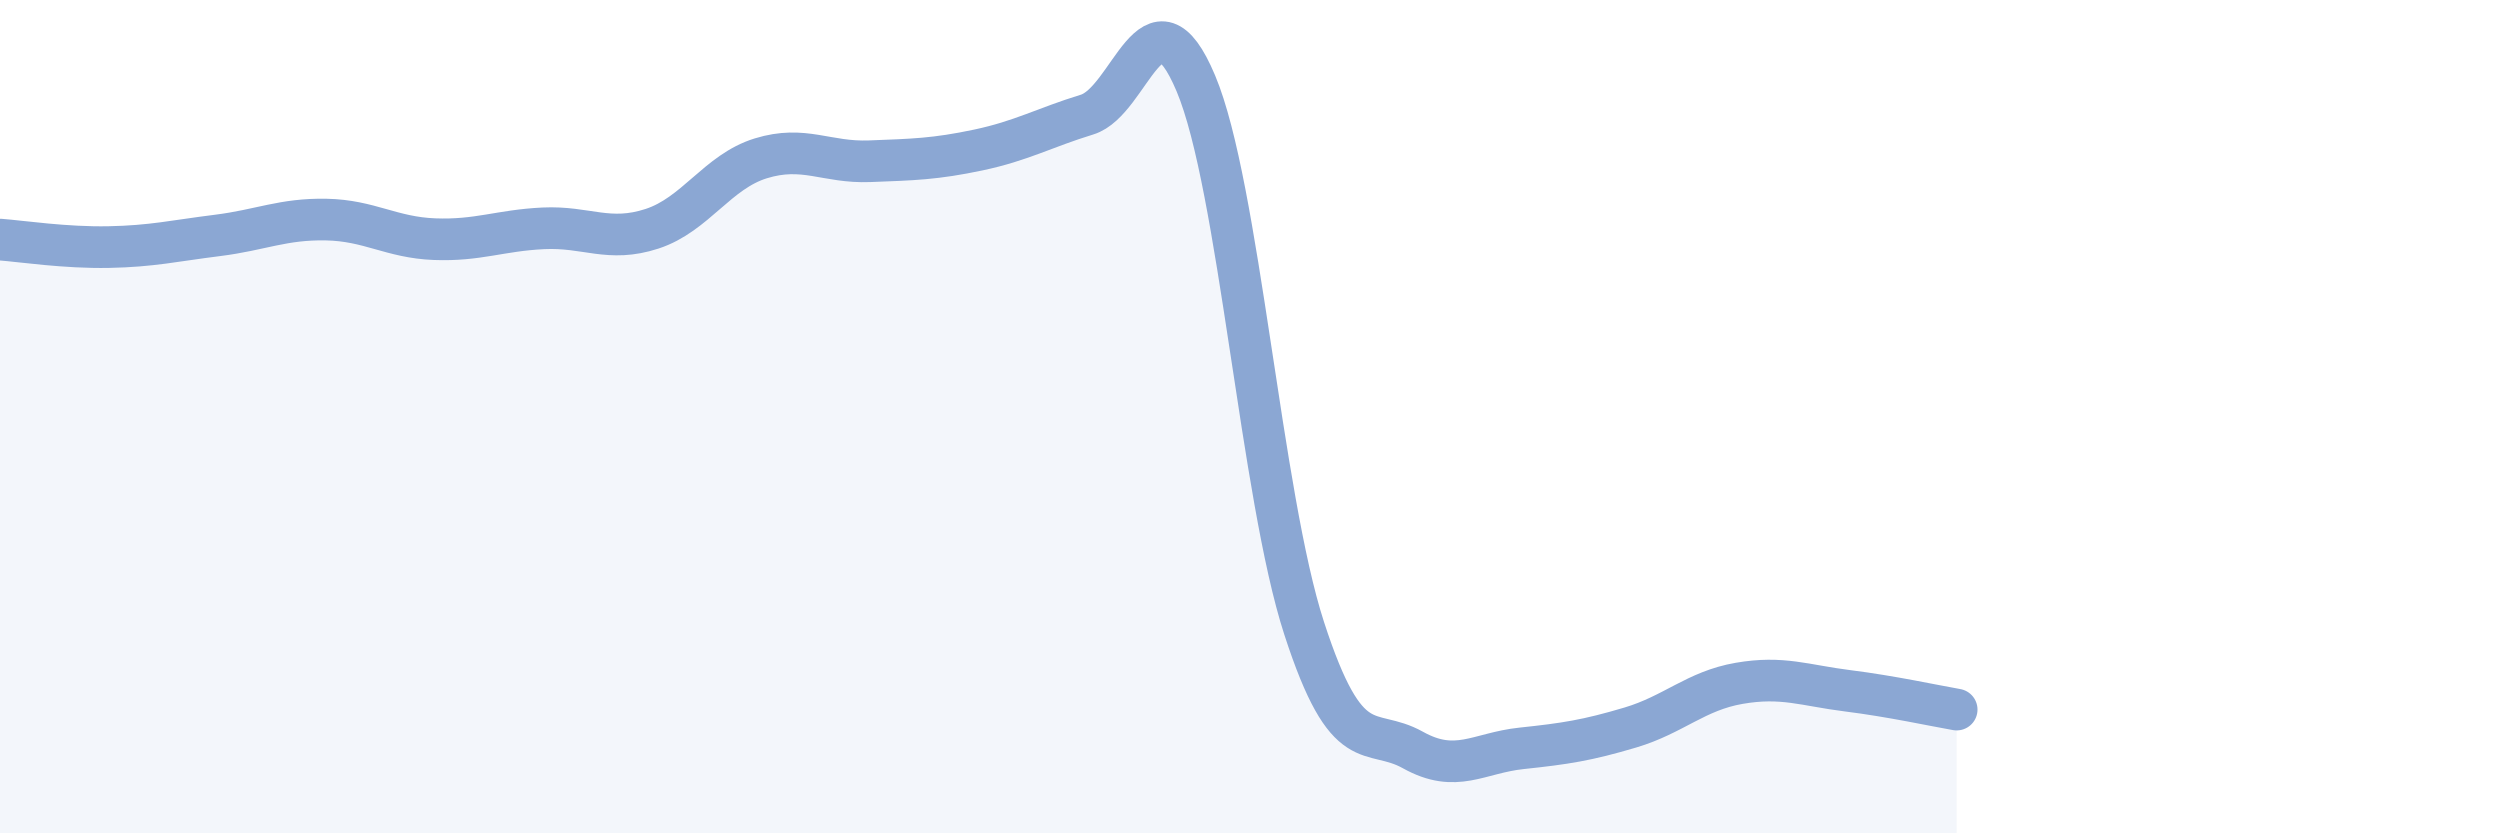 
    <svg width="60" height="20" viewBox="0 0 60 20" xmlns="http://www.w3.org/2000/svg">
      <path
        d="M 0,5.75 C 0.52,5.79 1.57,5.95 2.61,5.93 C 3.65,5.91 4.18,5.78 5.22,5.65 C 6.26,5.52 6.79,5.25 7.83,5.27 C 8.87,5.29 9.39,5.7 10.43,5.74 C 11.47,5.78 12,5.53 13.04,5.48 C 14.08,5.43 14.61,5.83 15.65,5.49 C 16.69,5.15 17.22,4.12 18.26,3.8 C 19.3,3.48 19.83,3.91 20.87,3.87 C 21.91,3.83 22.44,3.82 23.48,3.6 C 24.52,3.38 25.05,3.07 26.09,2.75 C 27.13,2.43 27.66,-0.47 28.7,2 C 29.74,4.47 30.26,11.88 31.3,15.08 C 32.34,18.28 32.87,17.42 33.91,18 C 34.95,18.58 35.48,18.07 36.52,17.96 C 37.56,17.85 38.09,17.77 39.13,17.46 C 40.17,17.15 40.7,16.58 41.74,16.4 C 42.78,16.22 43.31,16.45 44.35,16.58 C 45.39,16.71 46.44,16.94 46.96,17.03L46.96 20L0 20Z"
        fill="#8ba7d3"
        opacity="0.1"
        stroke-linecap="round"
        stroke-linejoin="round"
      />
      <path
        d="M 0,5.75 C 0.52,5.79 1.57,5.95 2.61,5.93 C 3.65,5.91 4.18,5.78 5.22,5.65 C 6.26,5.52 6.79,5.25 7.83,5.27 C 8.87,5.29 9.39,5.7 10.43,5.74 C 11.47,5.78 12,5.53 13.04,5.48 C 14.08,5.43 14.61,5.83 15.65,5.49 C 16.69,5.15 17.22,4.12 18.26,3.8 C 19.3,3.48 19.83,3.91 20.87,3.87 C 21.91,3.83 22.44,3.82 23.48,3.6 C 24.52,3.38 25.05,3.07 26.09,2.75 C 27.13,2.43 27.66,-0.47 28.7,2 C 29.74,4.47 30.26,11.88 31.3,15.08 C 32.34,18.28 32.87,17.42 33.91,18 C 34.95,18.58 35.48,18.07 36.52,17.96 C 37.56,17.85 38.09,17.77 39.13,17.46 C 40.17,17.15 40.7,16.58 41.74,16.4 C 42.78,16.22 43.31,16.45 44.35,16.58 C 45.39,16.71 46.44,16.94 46.96,17.03"
        stroke="#8ba7d3"
        stroke-width="1"
        fill="none"
        stroke-linecap="round"
        stroke-linejoin="round"
      />
    </svg>
  